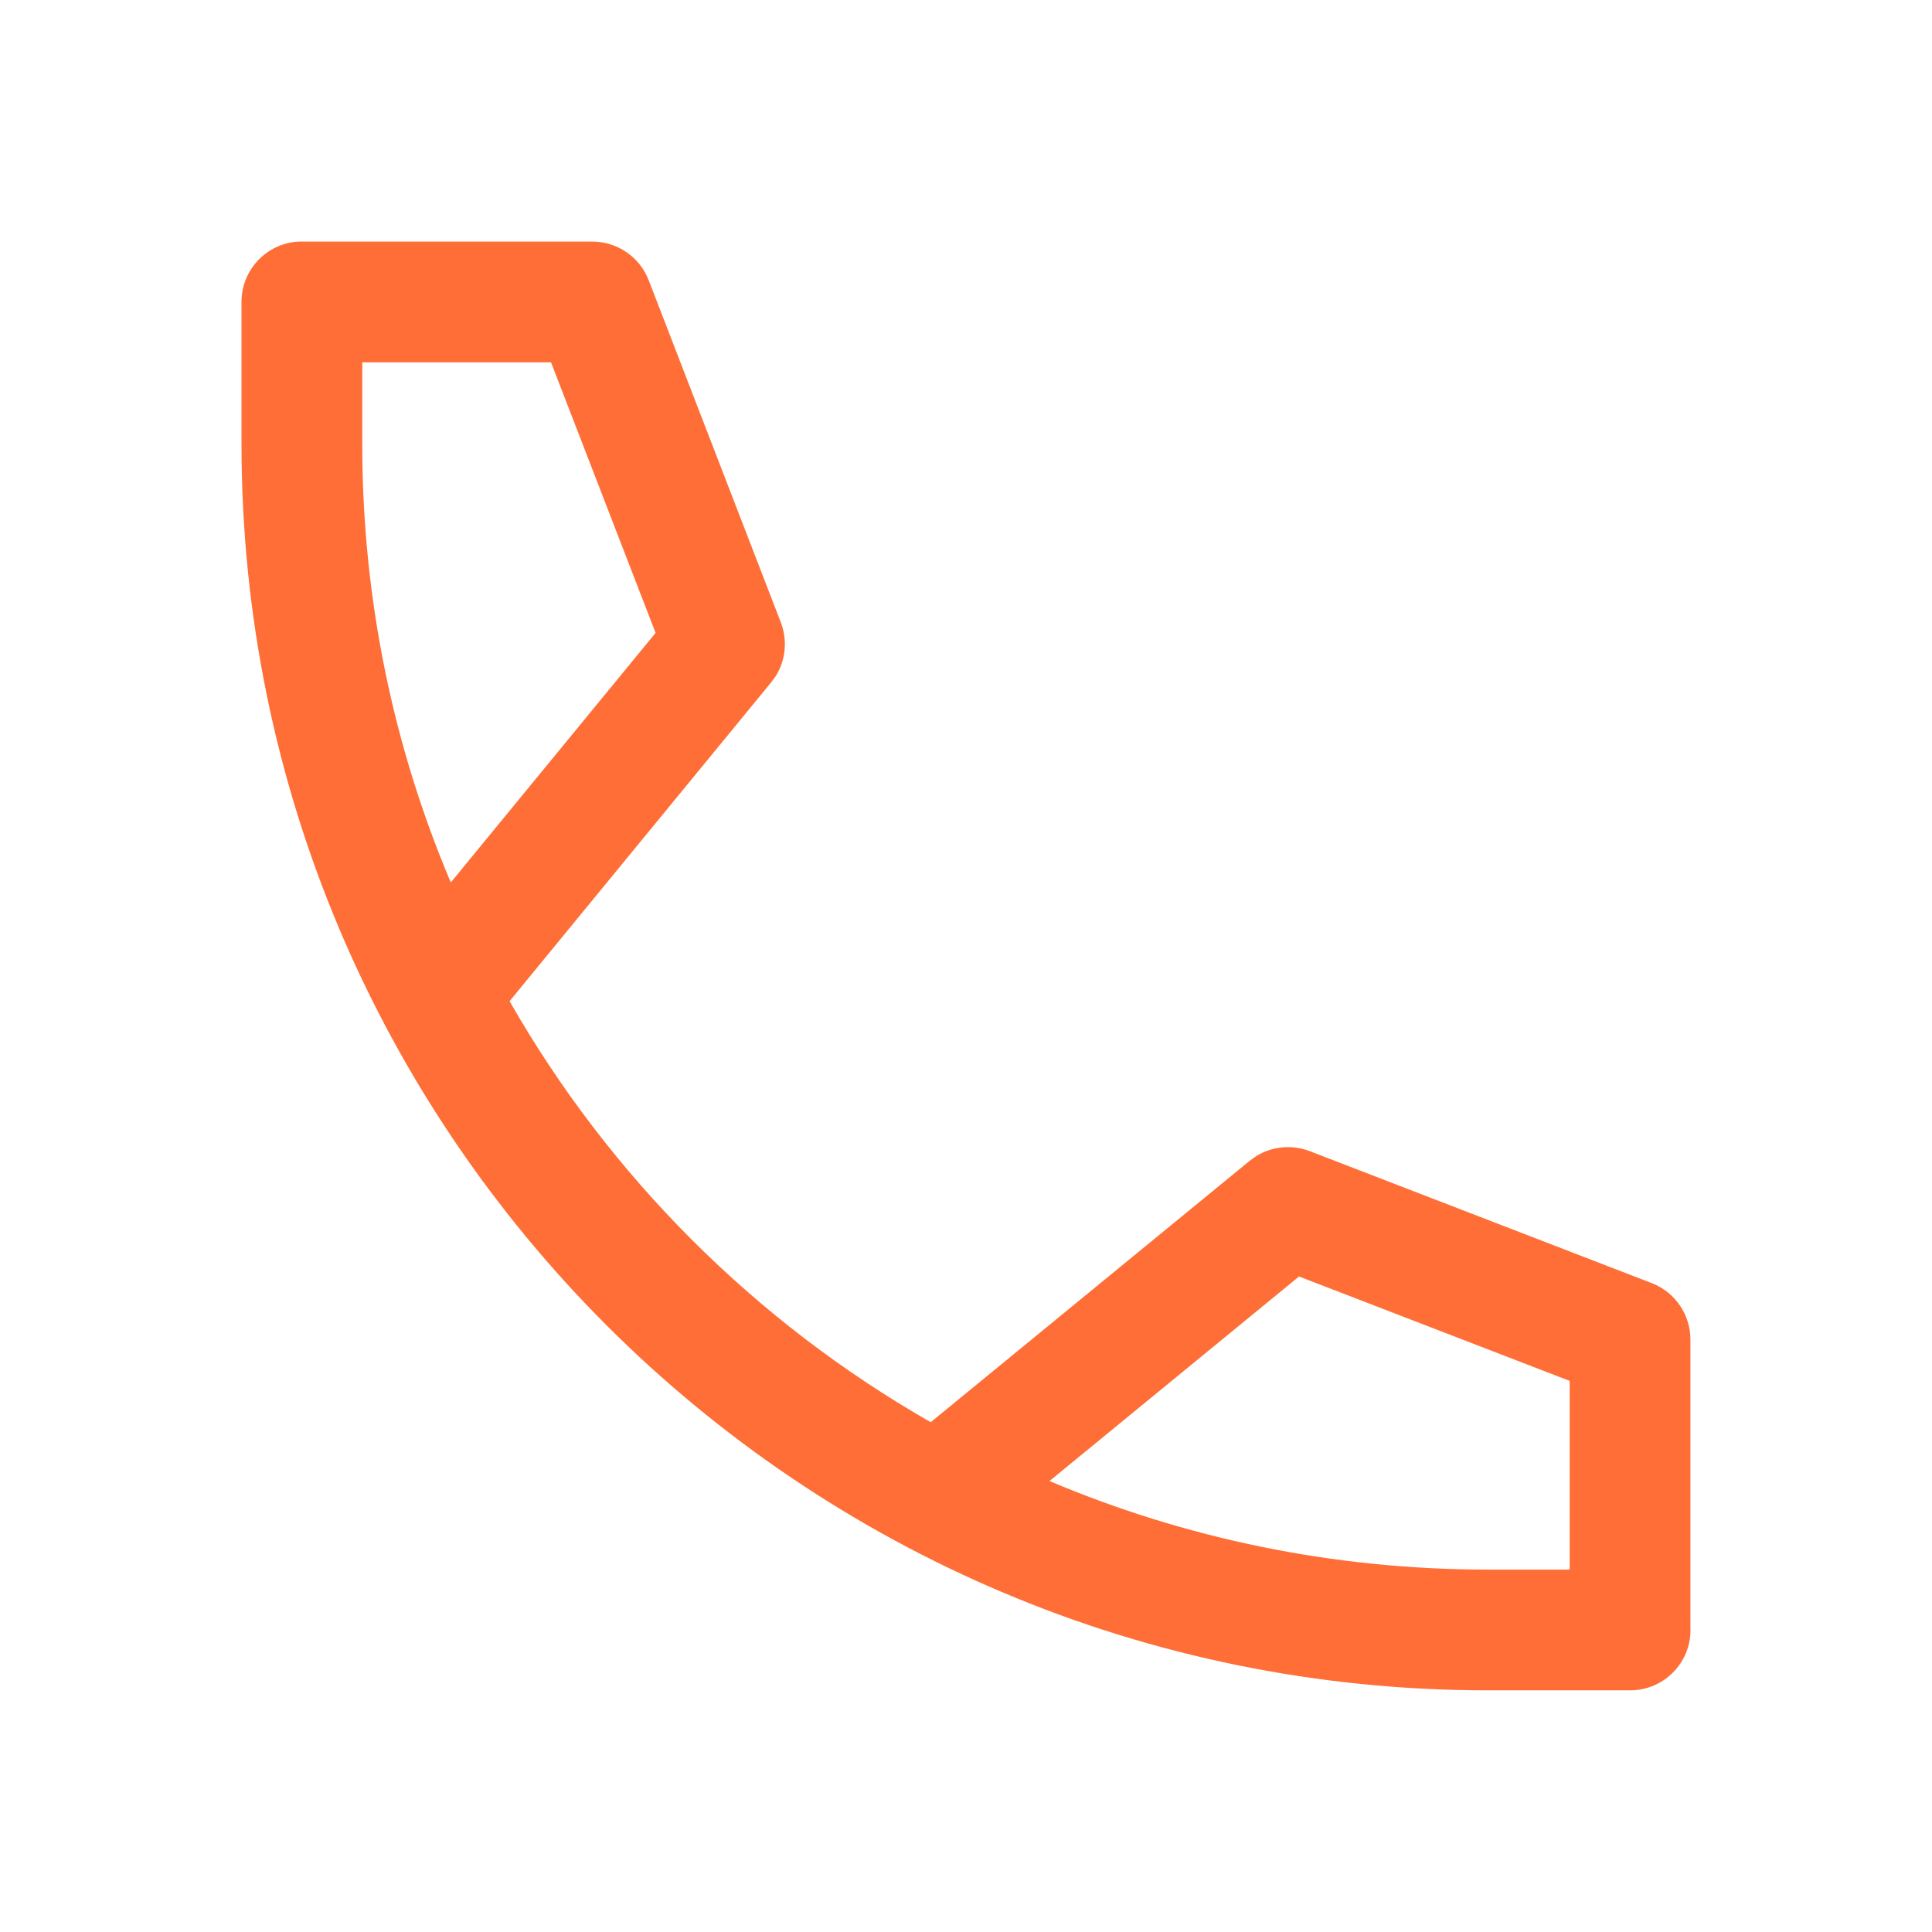 <svg width="24" height="24" viewBox="0 0 24 24" fill="none" xmlns="http://www.w3.org/2000/svg">
<path d="M3.77 3.001H7.358C7.668 3.001 7.946 3.192 8.058 3.48L9.699 7.73C9.784 7.951 9.761 8.197 9.639 8.395L9.58 8.476L6.33 12.437C7.573 14.614 9.385 16.424 11.562 17.667L15.524 14.42L15.606 14.361C15.804 14.24 16.049 14.215 16.27 14.3L20.52 15.94C20.808 16.052 20.999 16.33 20.999 16.64V20.229C20.999 20.235 21 20.241 21 20.248C21 20.662 20.664 20.998 20.25 20.998H18.482C9.933 20.998 3 14.067 3 5.518V3.75C3 3.336 3.336 3 3.75 3C3.757 3 3.763 3.001 3.77 3.001ZM13.037 18.398C14.711 19.106 16.551 19.498 18.482 19.498H19.499V17.154L16.137 15.857L13.037 18.398ZM4.5 5.518C4.5 7.449 4.891 9.289 5.6 10.962L8.144 7.862L6.845 4.501H4.5V5.518Z" fill="#FE6E36"/>
</svg>
